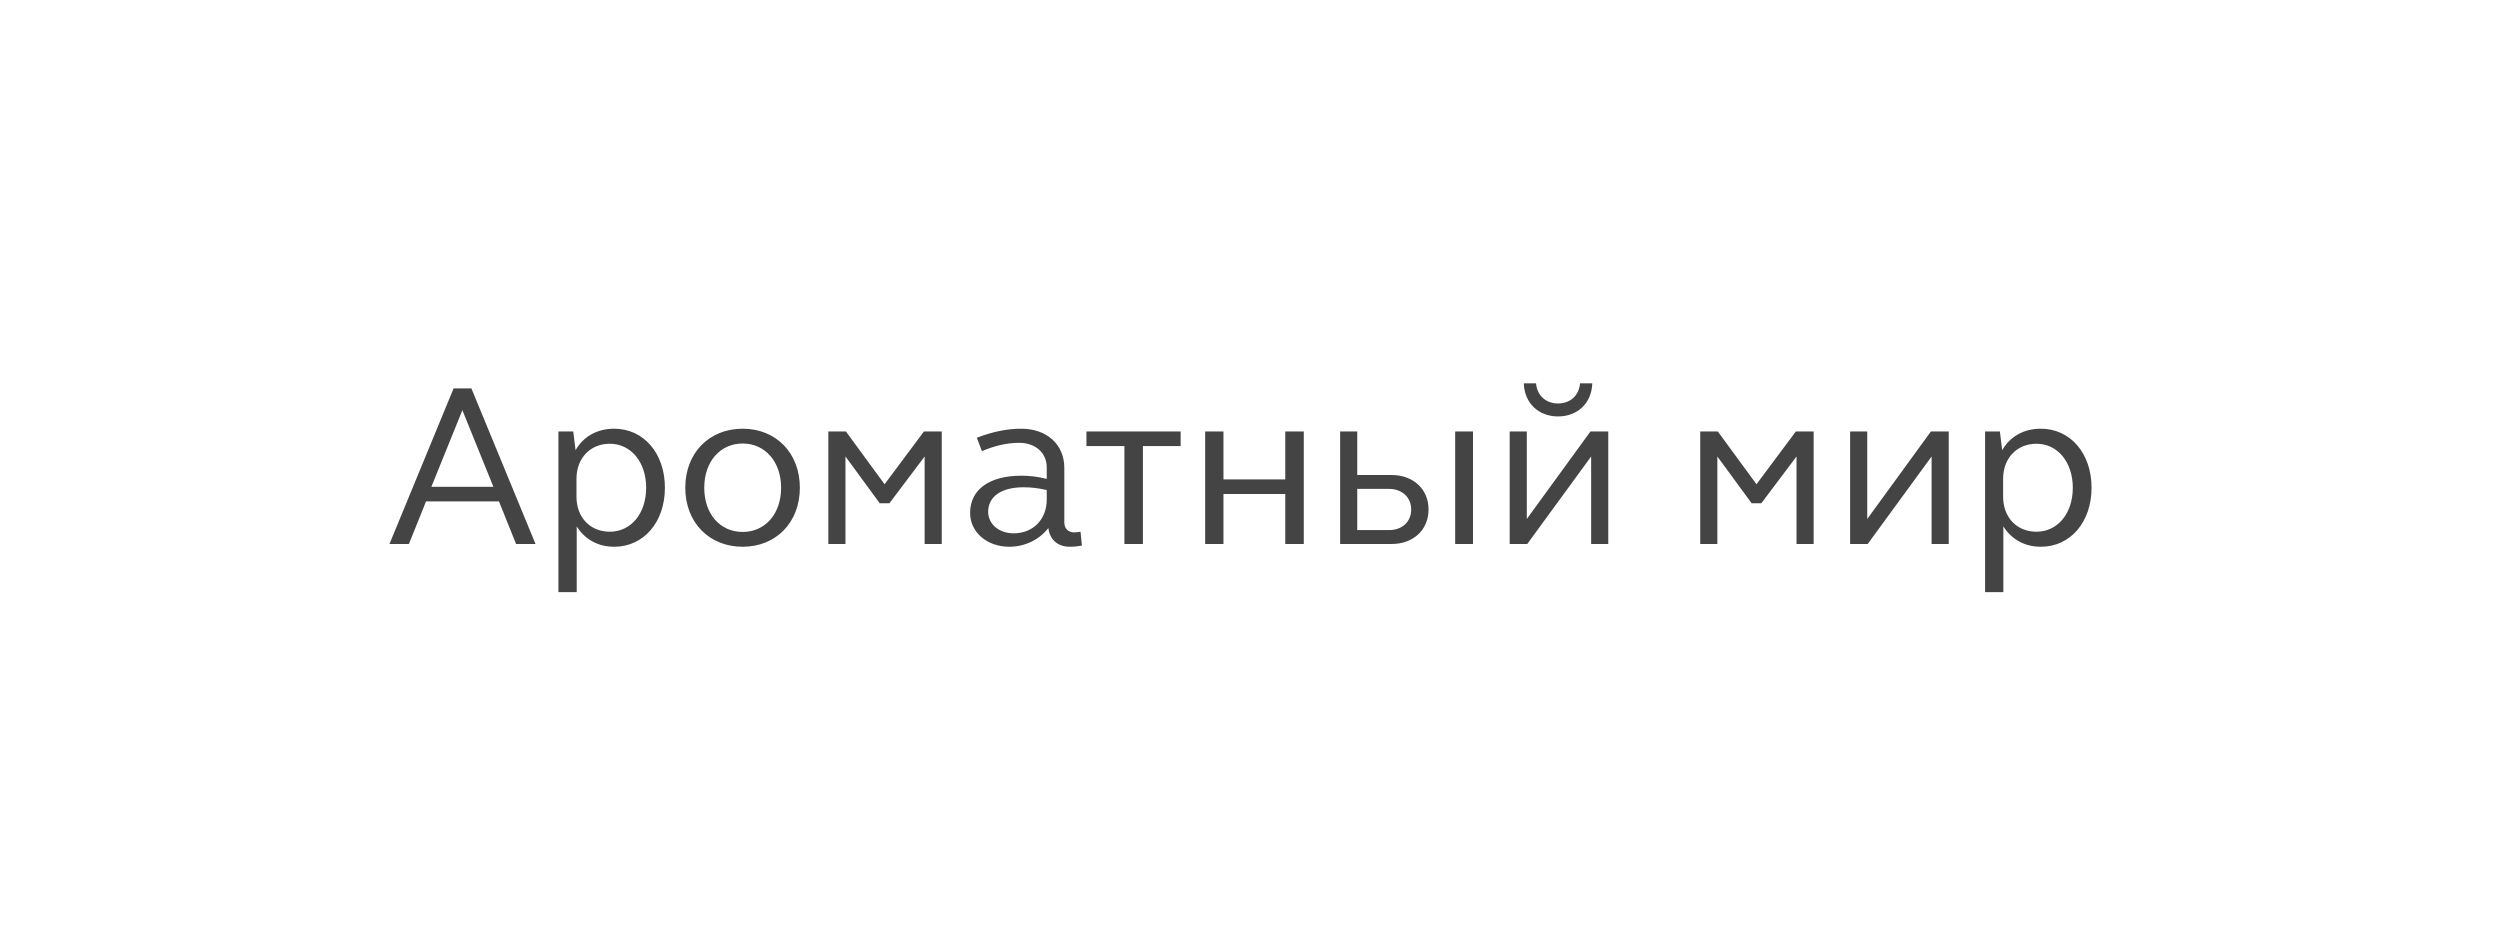 <?xml version="1.0" encoding="UTF-8"?> <svg xmlns="http://www.w3.org/2000/svg" width="216" height="80" viewBox="0 0 216 80" fill="none"><g filter="url(#filter0_d_2249_2458)"><rect x="8" y="4" width="199.5" height="64" rx="8" fill="white" shape-rendering="crispEdges"></rect><path d="M33.65 43L39.19 29.56H40.73L46.27 43H44.59L43.11 39.32H36.81L35.33 43H33.65ZM39.95 31.44L37.27 38.06H42.63L39.95 31.44ZM48.248 47.16V33.28H49.528L49.728 34.9C50.408 33.7 51.608 33.04 53.068 33.04C55.608 33.04 57.448 35.16 57.448 38.14C57.448 41.12 55.608 43.24 53.068 43.24C51.668 43.24 50.528 42.6 49.828 41.48V47.16H48.248ZM55.828 38.14C55.828 35.92 54.508 34.34 52.688 34.34C50.988 34.34 49.808 35.6 49.808 37.36V38.92C49.808 40.7 50.988 41.94 52.688 41.94C54.508 41.94 55.828 40.38 55.828 38.14ZM59.208 38.14C59.208 35.14 61.268 33.04 64.168 33.04C67.048 33.04 69.108 35.14 69.108 38.14C69.108 41.14 67.048 43.24 64.168 43.24C61.268 43.24 59.208 41.14 59.208 38.14ZM60.848 38.14C60.848 40.4 62.208 41.96 64.168 41.96C66.108 41.96 67.488 40.4 67.488 38.14C67.488 35.9 66.108 34.32 64.168 34.32C62.208 34.32 60.848 35.9 60.848 38.14ZM71.568 43V33.28H73.088L76.428 37.84L79.828 33.28H81.368V43H79.888V35.44L76.848 39.48H76.008L73.048 35.44V43H71.568ZM83.817 40.32C83.817 38.28 85.498 37.1 88.257 37.1C88.938 37.1 89.677 37.18 90.438 37.38V36.38C90.438 35.14 89.478 34.26 88.058 34.26C87.017 34.26 85.957 34.5 84.838 34.98L84.397 33.82C85.757 33.3 86.998 33.04 88.237 33.04C90.438 33.04 91.957 34.4 91.957 36.42V41.12C91.957 41.66 92.278 42 92.838 42C92.998 42 93.237 41.96 93.358 41.94L93.478 43.14C93.157 43.2 92.797 43.24 92.438 43.24C91.377 43.24 90.698 42.62 90.578 41.62C89.797 42.64 88.537 43.24 87.198 43.24C85.278 43.24 83.817 41.98 83.817 40.32ZM85.377 40.22C85.377 41.28 86.317 42.08 87.578 42.08C89.257 42.08 90.438 40.88 90.438 39.16V38.34C89.757 38.18 89.097 38.1 88.438 38.1C86.517 38.1 85.377 38.9 85.377 40.22ZM102.008 33.28V34.54H98.748V43H97.148V34.54H93.868V33.28H102.008ZM104.127 43V33.28H105.707V37.42H111.047V33.28H112.647V43H111.047V38.68H105.707V43H104.127ZM115.787 43V33.28H117.267V37.04H120.227C122.087 37.04 123.427 38.24 123.427 40.02C123.427 41.78 122.107 43 120.247 43H115.787ZM125.727 43V33.28H127.267V43H125.727ZM117.267 38.24V41.8H120.007C121.147 41.8 121.927 41.08 121.927 40.02C121.927 38.96 121.127 38.24 120.007 38.24H117.267ZM130.435 43V33.28H131.915V40.84L137.415 33.28H138.955V43H137.475V35.44L131.955 43H130.435ZM131.655 29.12H132.715C132.795 30.16 133.555 30.86 134.615 30.86C135.675 30.86 136.435 30.16 136.515 29.12H137.575C137.515 30.86 136.275 31.98 134.615 31.98C132.955 31.98 131.715 30.86 131.655 29.12ZM146.9 43V33.28H148.42L151.76 37.84L155.16 33.28H156.7V43H155.22V35.44L152.18 39.48H151.34L148.38 35.44V43H146.9ZM159.85 43V33.28H161.33V40.84L166.83 33.28H168.37V43H166.89V35.44L161.37 43H159.85ZM171.51 47.16V33.28H172.79L172.99 34.9C173.67 33.7 174.87 33.04 176.33 33.04C178.87 33.04 180.71 35.16 180.71 38.14C180.71 41.12 178.87 43.24 176.33 43.24C174.93 43.24 173.79 42.6 173.09 41.48V47.16H171.51ZM179.09 38.14C179.09 35.92 177.77 34.34 175.95 34.34C174.25 34.34 173.07 35.6 173.07 37.36V38.92C173.07 40.7 174.25 41.94 175.95 41.94C177.77 41.94 179.09 40.38 179.09 38.14Z" fill="#444444"></path></g><defs><filter id="filter0_d_2249_2458" x="0" y="0" width="215.5" height="80" filterUnits="userSpaceOnUse" color-interpolation-filters="sRGB"><feFlood flood-opacity="0" result="BackgroundImageFix"></feFlood><feColorMatrix in="SourceAlpha" type="matrix" values="0 0 0 0 0 0 0 0 0 0 0 0 0 0 0 0 0 0 127 0" result="hardAlpha"></feColorMatrix><feOffset dy="4"></feOffset><feGaussianBlur stdDeviation="4"></feGaussianBlur><feComposite in2="hardAlpha" operator="out"></feComposite><feColorMatrix type="matrix" values="0 0 0 0 0.239 0 0 0 0 0.239 0 0 0 0 0.306 0 0 0 0.2 0"></feColorMatrix><feBlend mode="normal" in2="BackgroundImageFix" result="effect1_dropShadow_2249_2458"></feBlend><feBlend mode="normal" in="SourceGraphic" in2="effect1_dropShadow_2249_2458" result="shape"></feBlend></filter></defs></svg> 